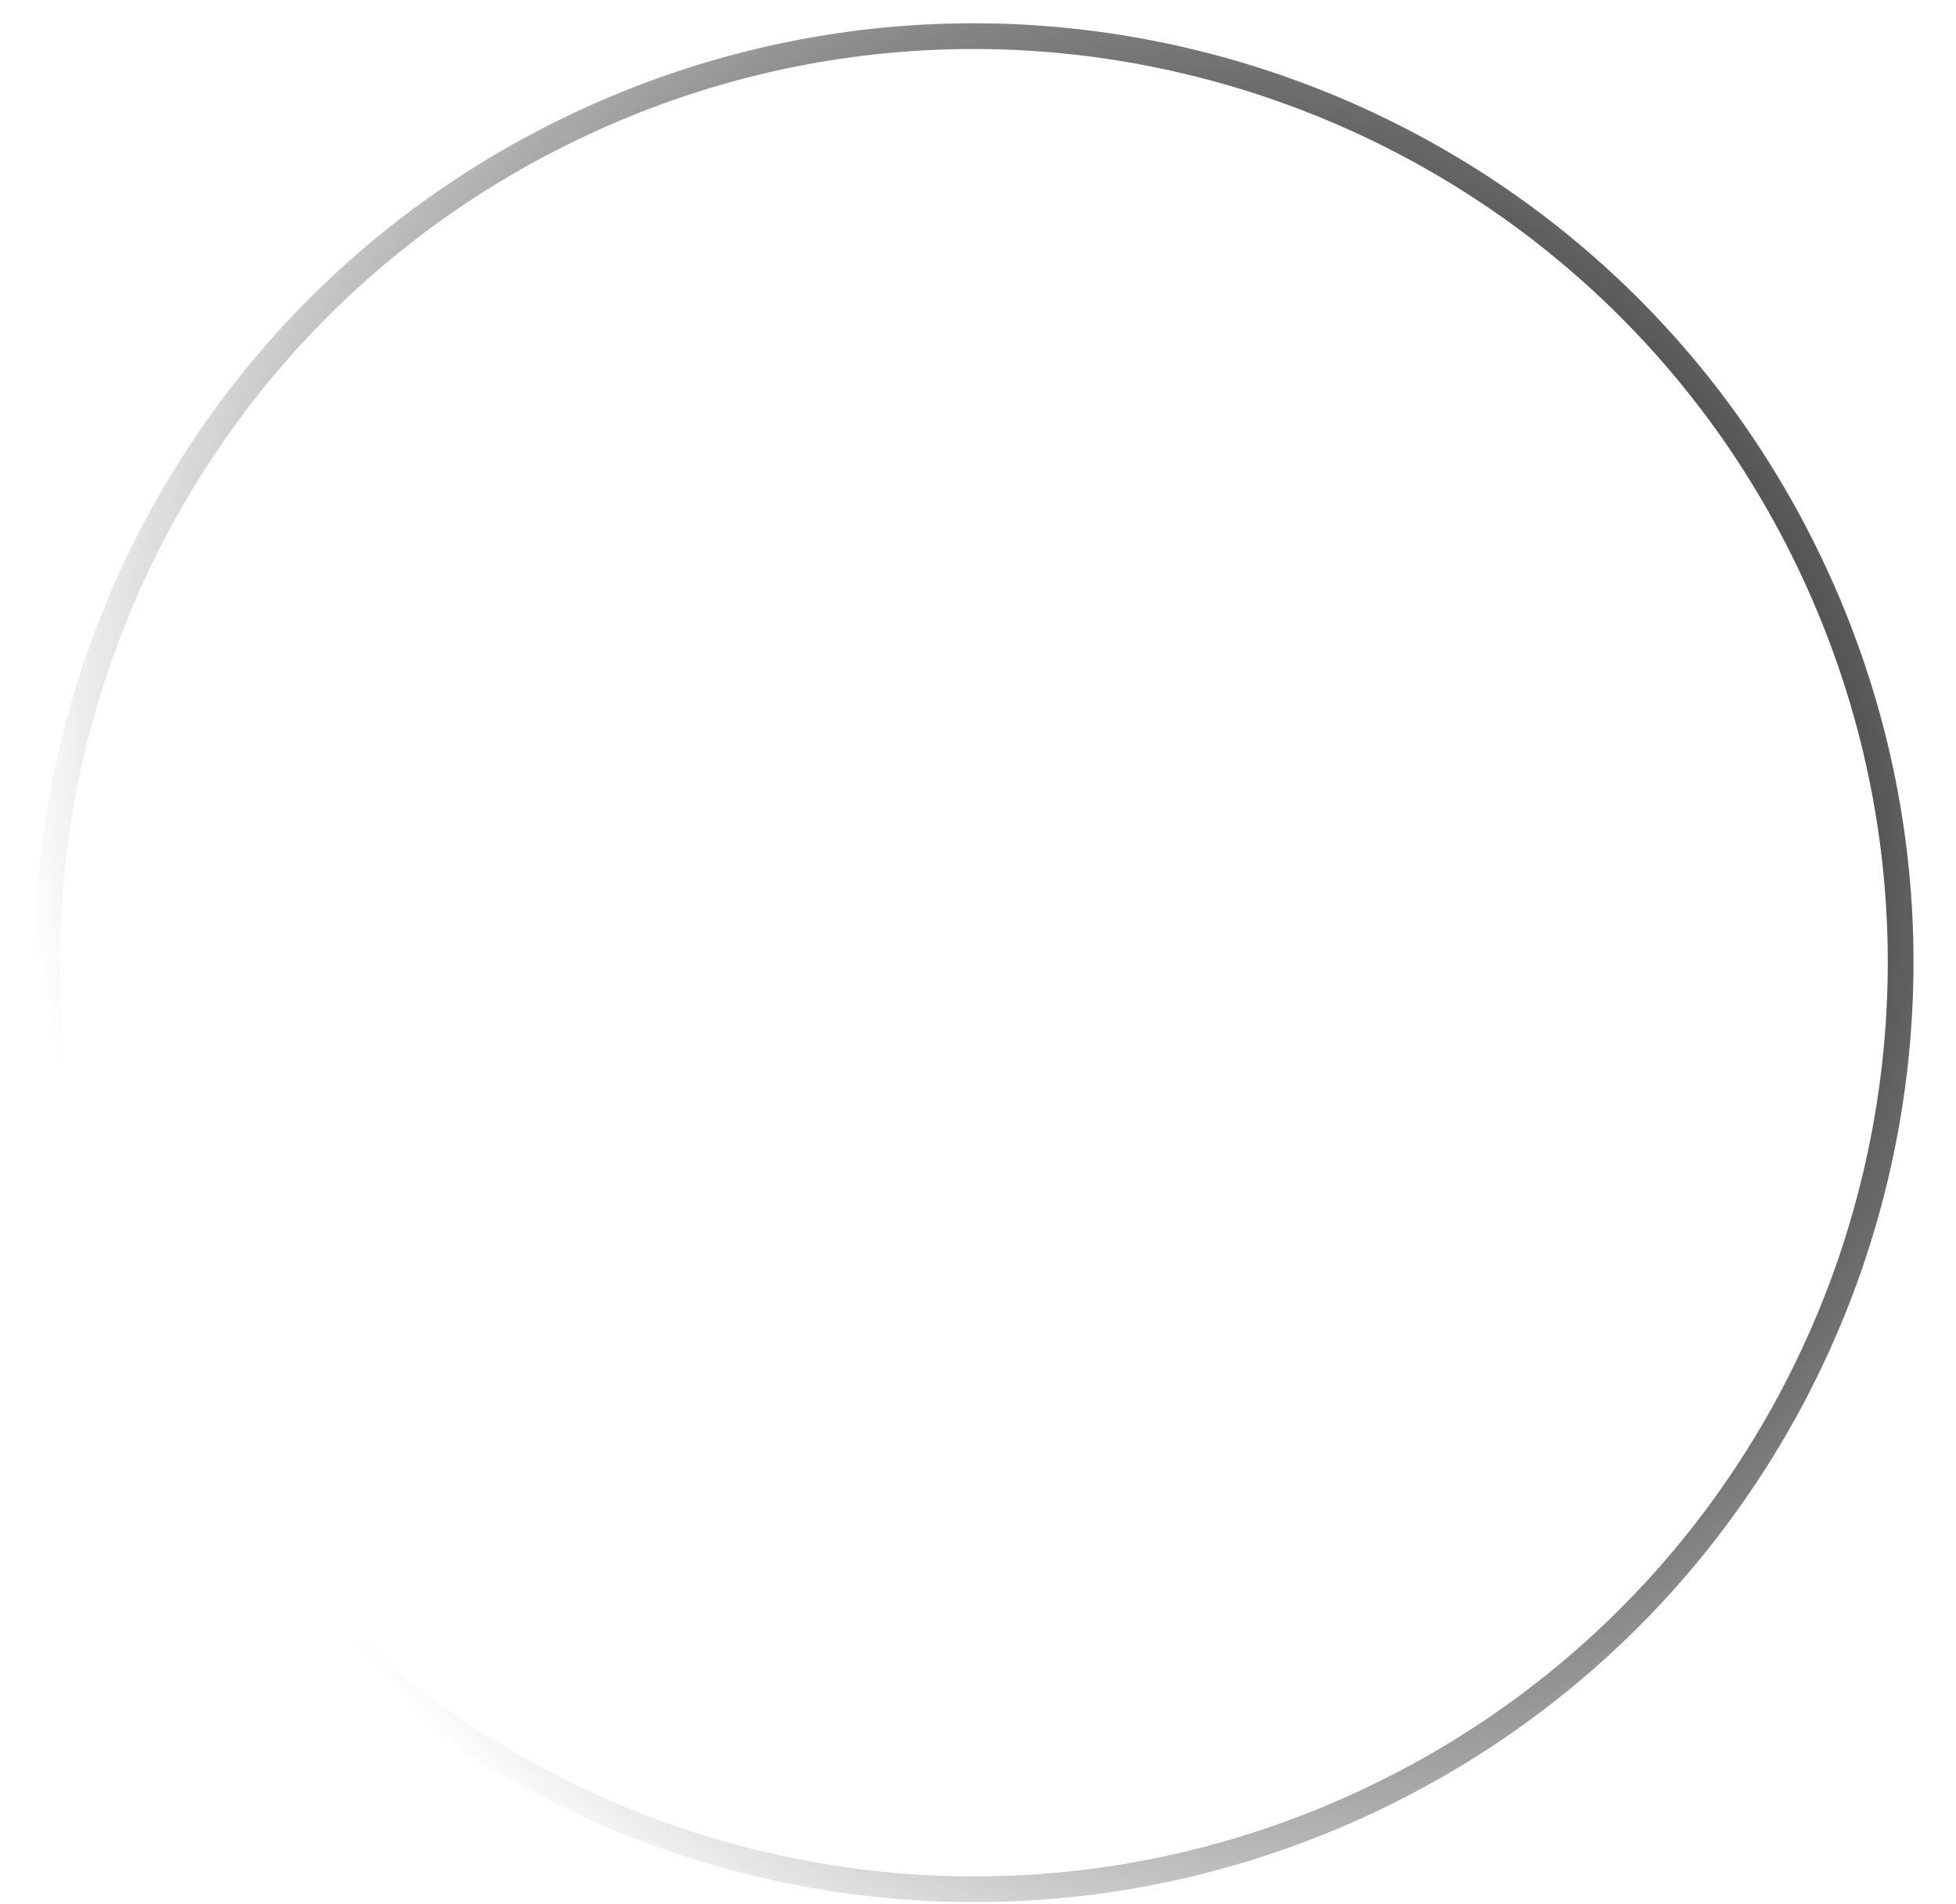 <?xml version="1.0" encoding="UTF-8"?> <svg xmlns="http://www.w3.org/2000/svg" width="38" height="37" viewBox="0 0 38 37" fill="none"> <path d="M26.528 35.02C35.538 30.819 39.435 20.109 35.234 11.099C31.033 2.09 20.323 -1.808 11.313 2.393C2.304 6.594 -1.594 17.304 2.607 26.314C6.808 35.323 17.518 39.221 26.528 35.02Z" stroke="url(#paint0_radial_52_71)" stroke-width="0.5"></path> <defs> <radialGradient id="paint0_radial_52_71" cx="0" cy="0" r="1" gradientUnits="userSpaceOnUse" gradientTransform="translate(25.124 15.814) rotate(-30.901) scale(24.316 27.432)"> <stop offset="0" stop-color="#1E1E1E"></stop> <stop offset="0.272" stop-color="#1E1E1E"></stop> <stop offset="0.993" stop-color="#1E1E1E" stop-opacity="0"></stop> </radialGradient> </defs> </svg> 